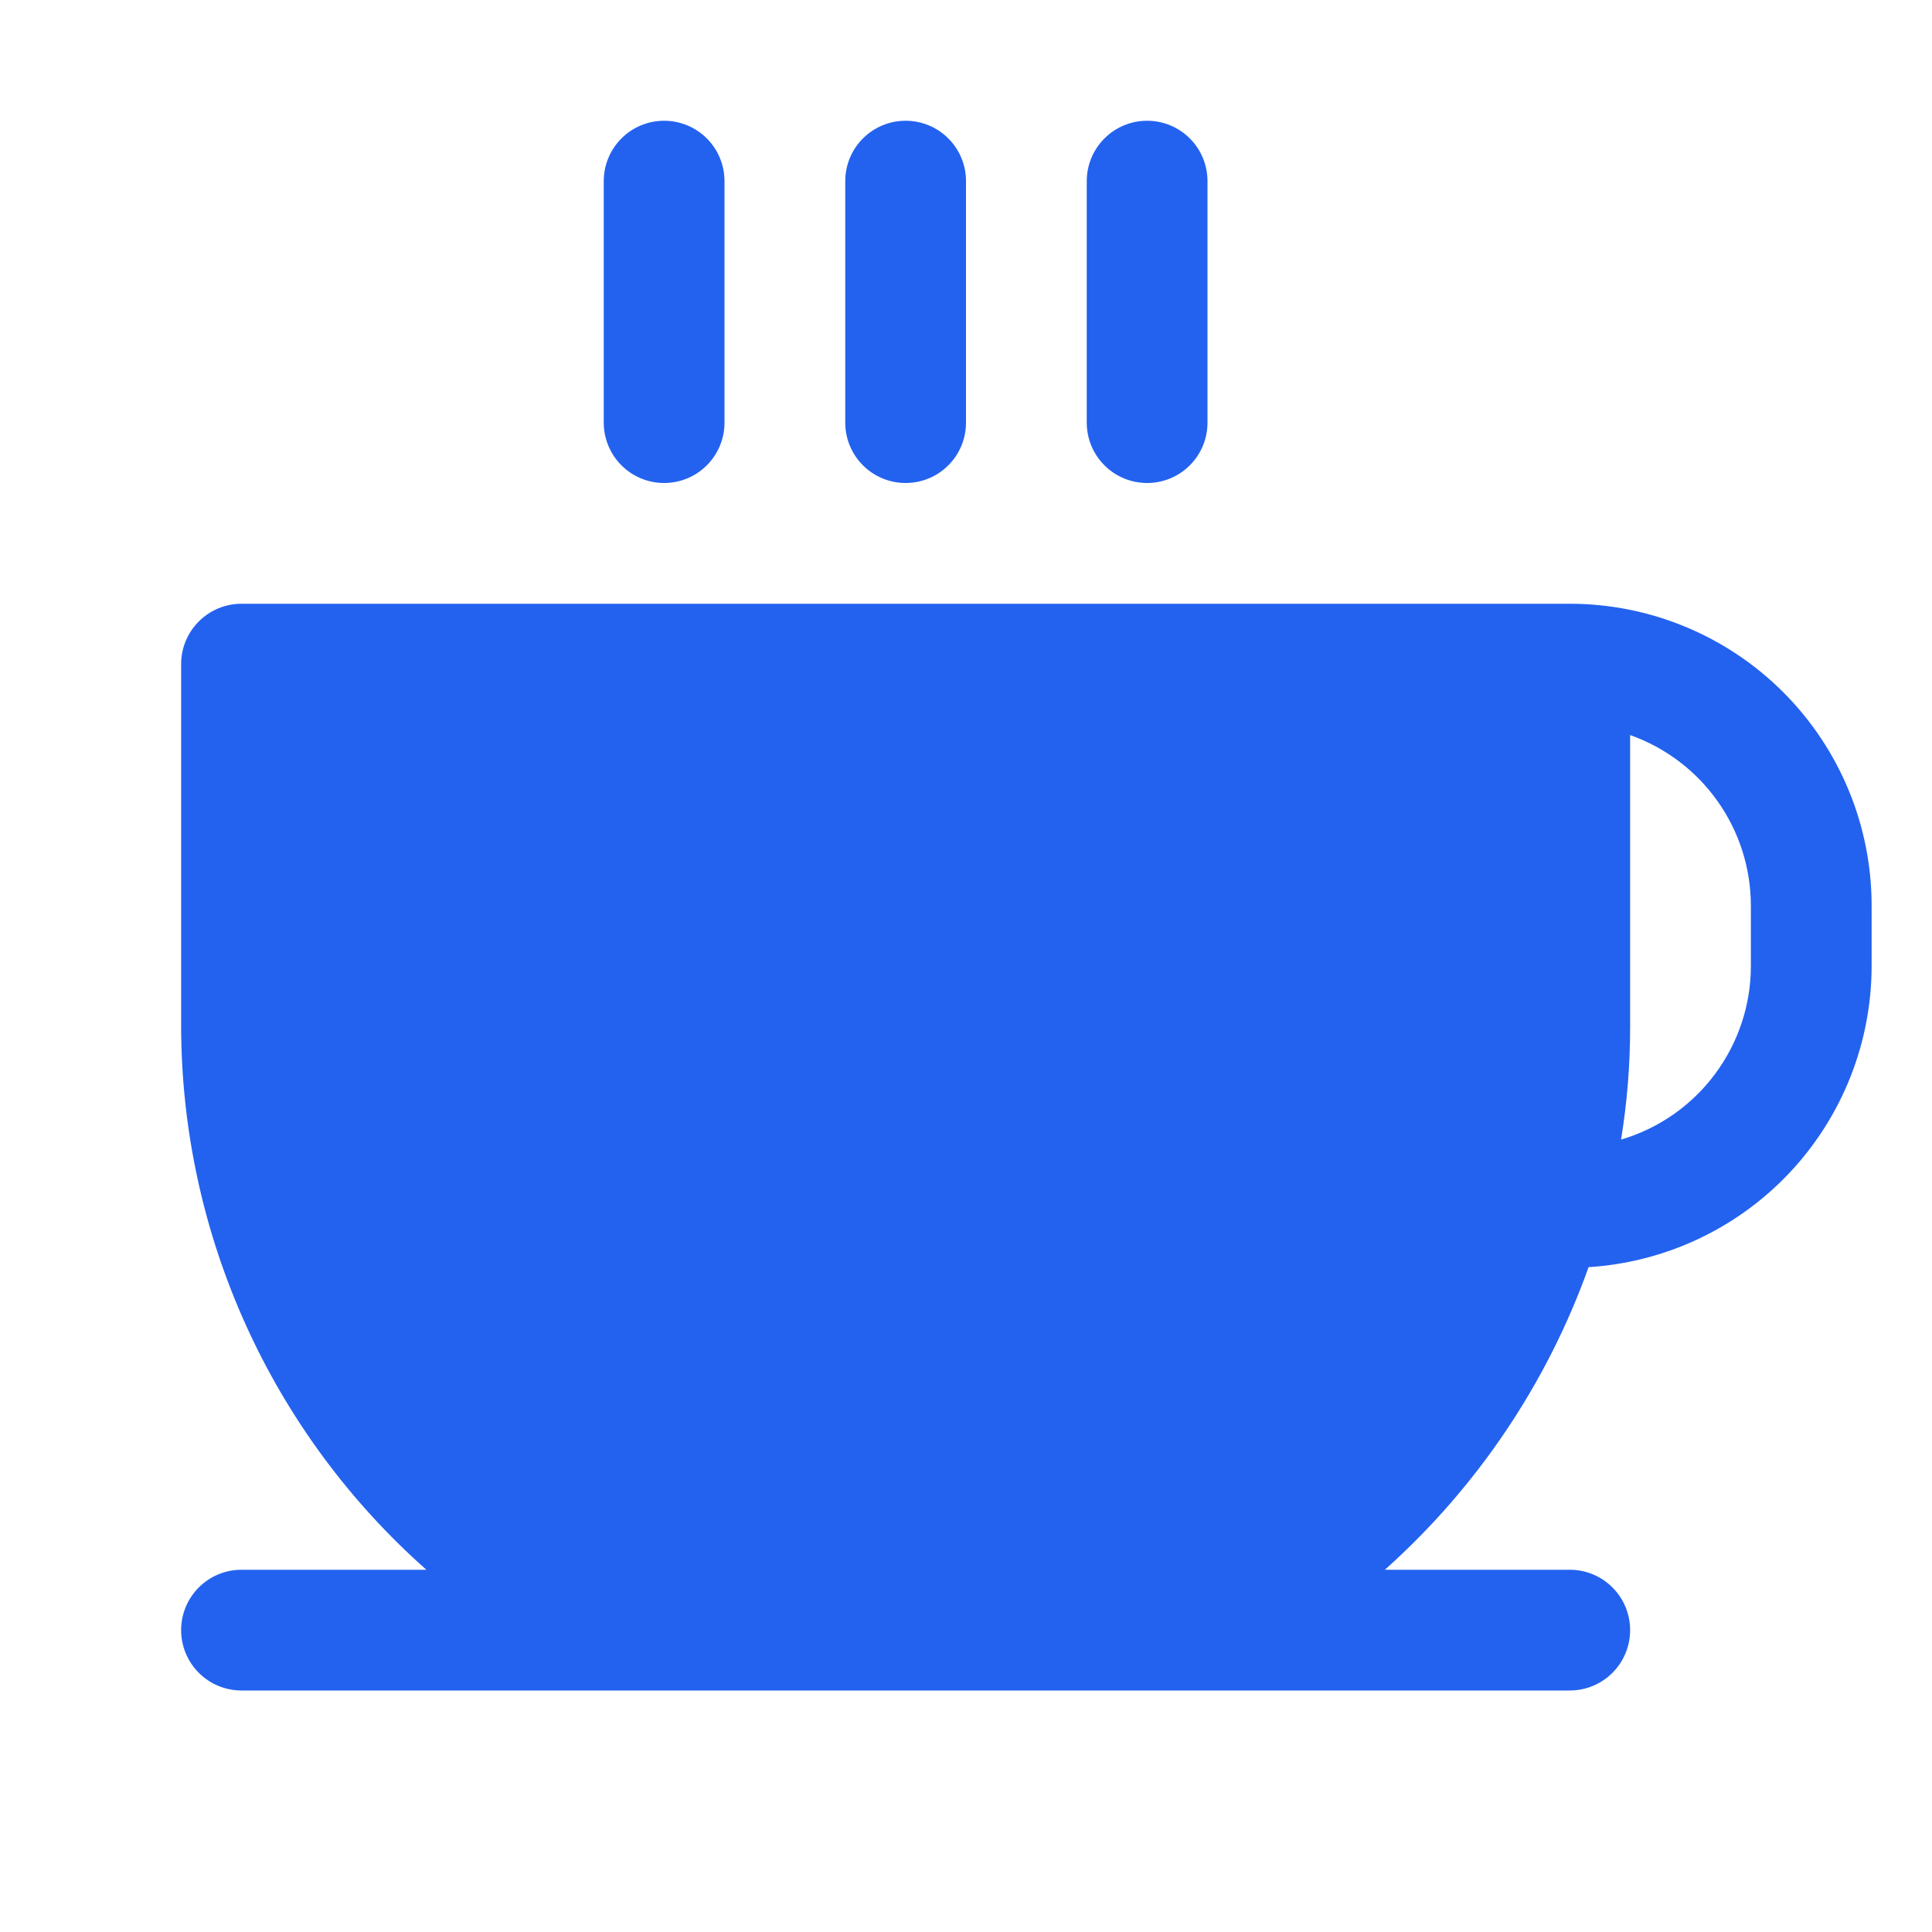 <svg width="32" height="32" viewBox="0 0 32 32" fill="none" xmlns="http://www.w3.org/2000/svg">
<path d="M10 7V3C10 2.735 10.105 2.48 10.293 2.293C10.48 2.105 10.735 2 11 2C11.265 2 11.52 2.105 11.707 2.293C11.895 2.48 12 2.735 12 3V7C12 7.265 11.895 7.52 11.707 7.707C11.52 7.895 11.265 8 11 8C10.735 8 10.48 7.895 10.293 7.707C10.105 7.52 10 7.265 10 7ZM15 8C15.265 8 15.52 7.895 15.707 7.707C15.895 7.52 16 7.265 16 7V3C16 2.735 15.895 2.48 15.707 2.293C15.52 2.105 15.265 2 15 2C14.735 2 14.48 2.105 14.293 2.293C14.105 2.48 14 2.735 14 3V7C14 7.265 14.105 7.52 14.293 7.707C14.48 7.895 14.735 8 15 8ZM19 8C19.265 8 19.52 7.895 19.707 7.707C19.895 7.52 20 7.265 20 7V3C20 2.735 19.895 2.48 19.707 2.293C19.52 2.105 19.265 2 19 2C18.735 2 18.48 2.105 18.293 2.293C18.105 2.48 18 2.735 18 3V7C18 7.265 18.105 7.52 18.293 7.707C18.48 7.895 18.735 8 19 8ZM31 15V16C30.999 17.271 30.514 18.495 29.643 19.422C28.773 20.348 27.581 20.908 26.312 20.988C25.624 22.914 24.463 24.637 22.938 26H26C26.265 26 26.52 26.105 26.707 26.293C26.895 26.48 27 26.735 27 27C27 27.265 26.895 27.52 26.707 27.707C26.52 27.895 26.265 28 26 28H4C3.735 28 3.48 27.895 3.293 27.707C3.105 27.52 3 27.265 3 27C3 26.735 3.105 26.48 3.293 26.293C3.48 26.105 3.735 26 4 26H7.062C5.788 24.872 4.767 23.486 4.067 21.935C3.367 20.384 3.003 18.702 3 17V11C3 10.735 3.105 10.48 3.293 10.293C3.48 10.105 3.735 10 4 10H26C27.326 10 28.598 10.527 29.535 11.464C30.473 12.402 31 13.674 31 15ZM29 15C28.999 14.38 28.807 13.776 28.448 13.27C28.09 12.764 27.584 12.382 27 12.175V17C27.001 17.628 26.951 18.255 26.85 18.875C27.471 18.692 28.015 18.313 28.402 17.795C28.79 17.276 29 16.647 29 16V15Z" fill="#2362EF"/>
</svg>
